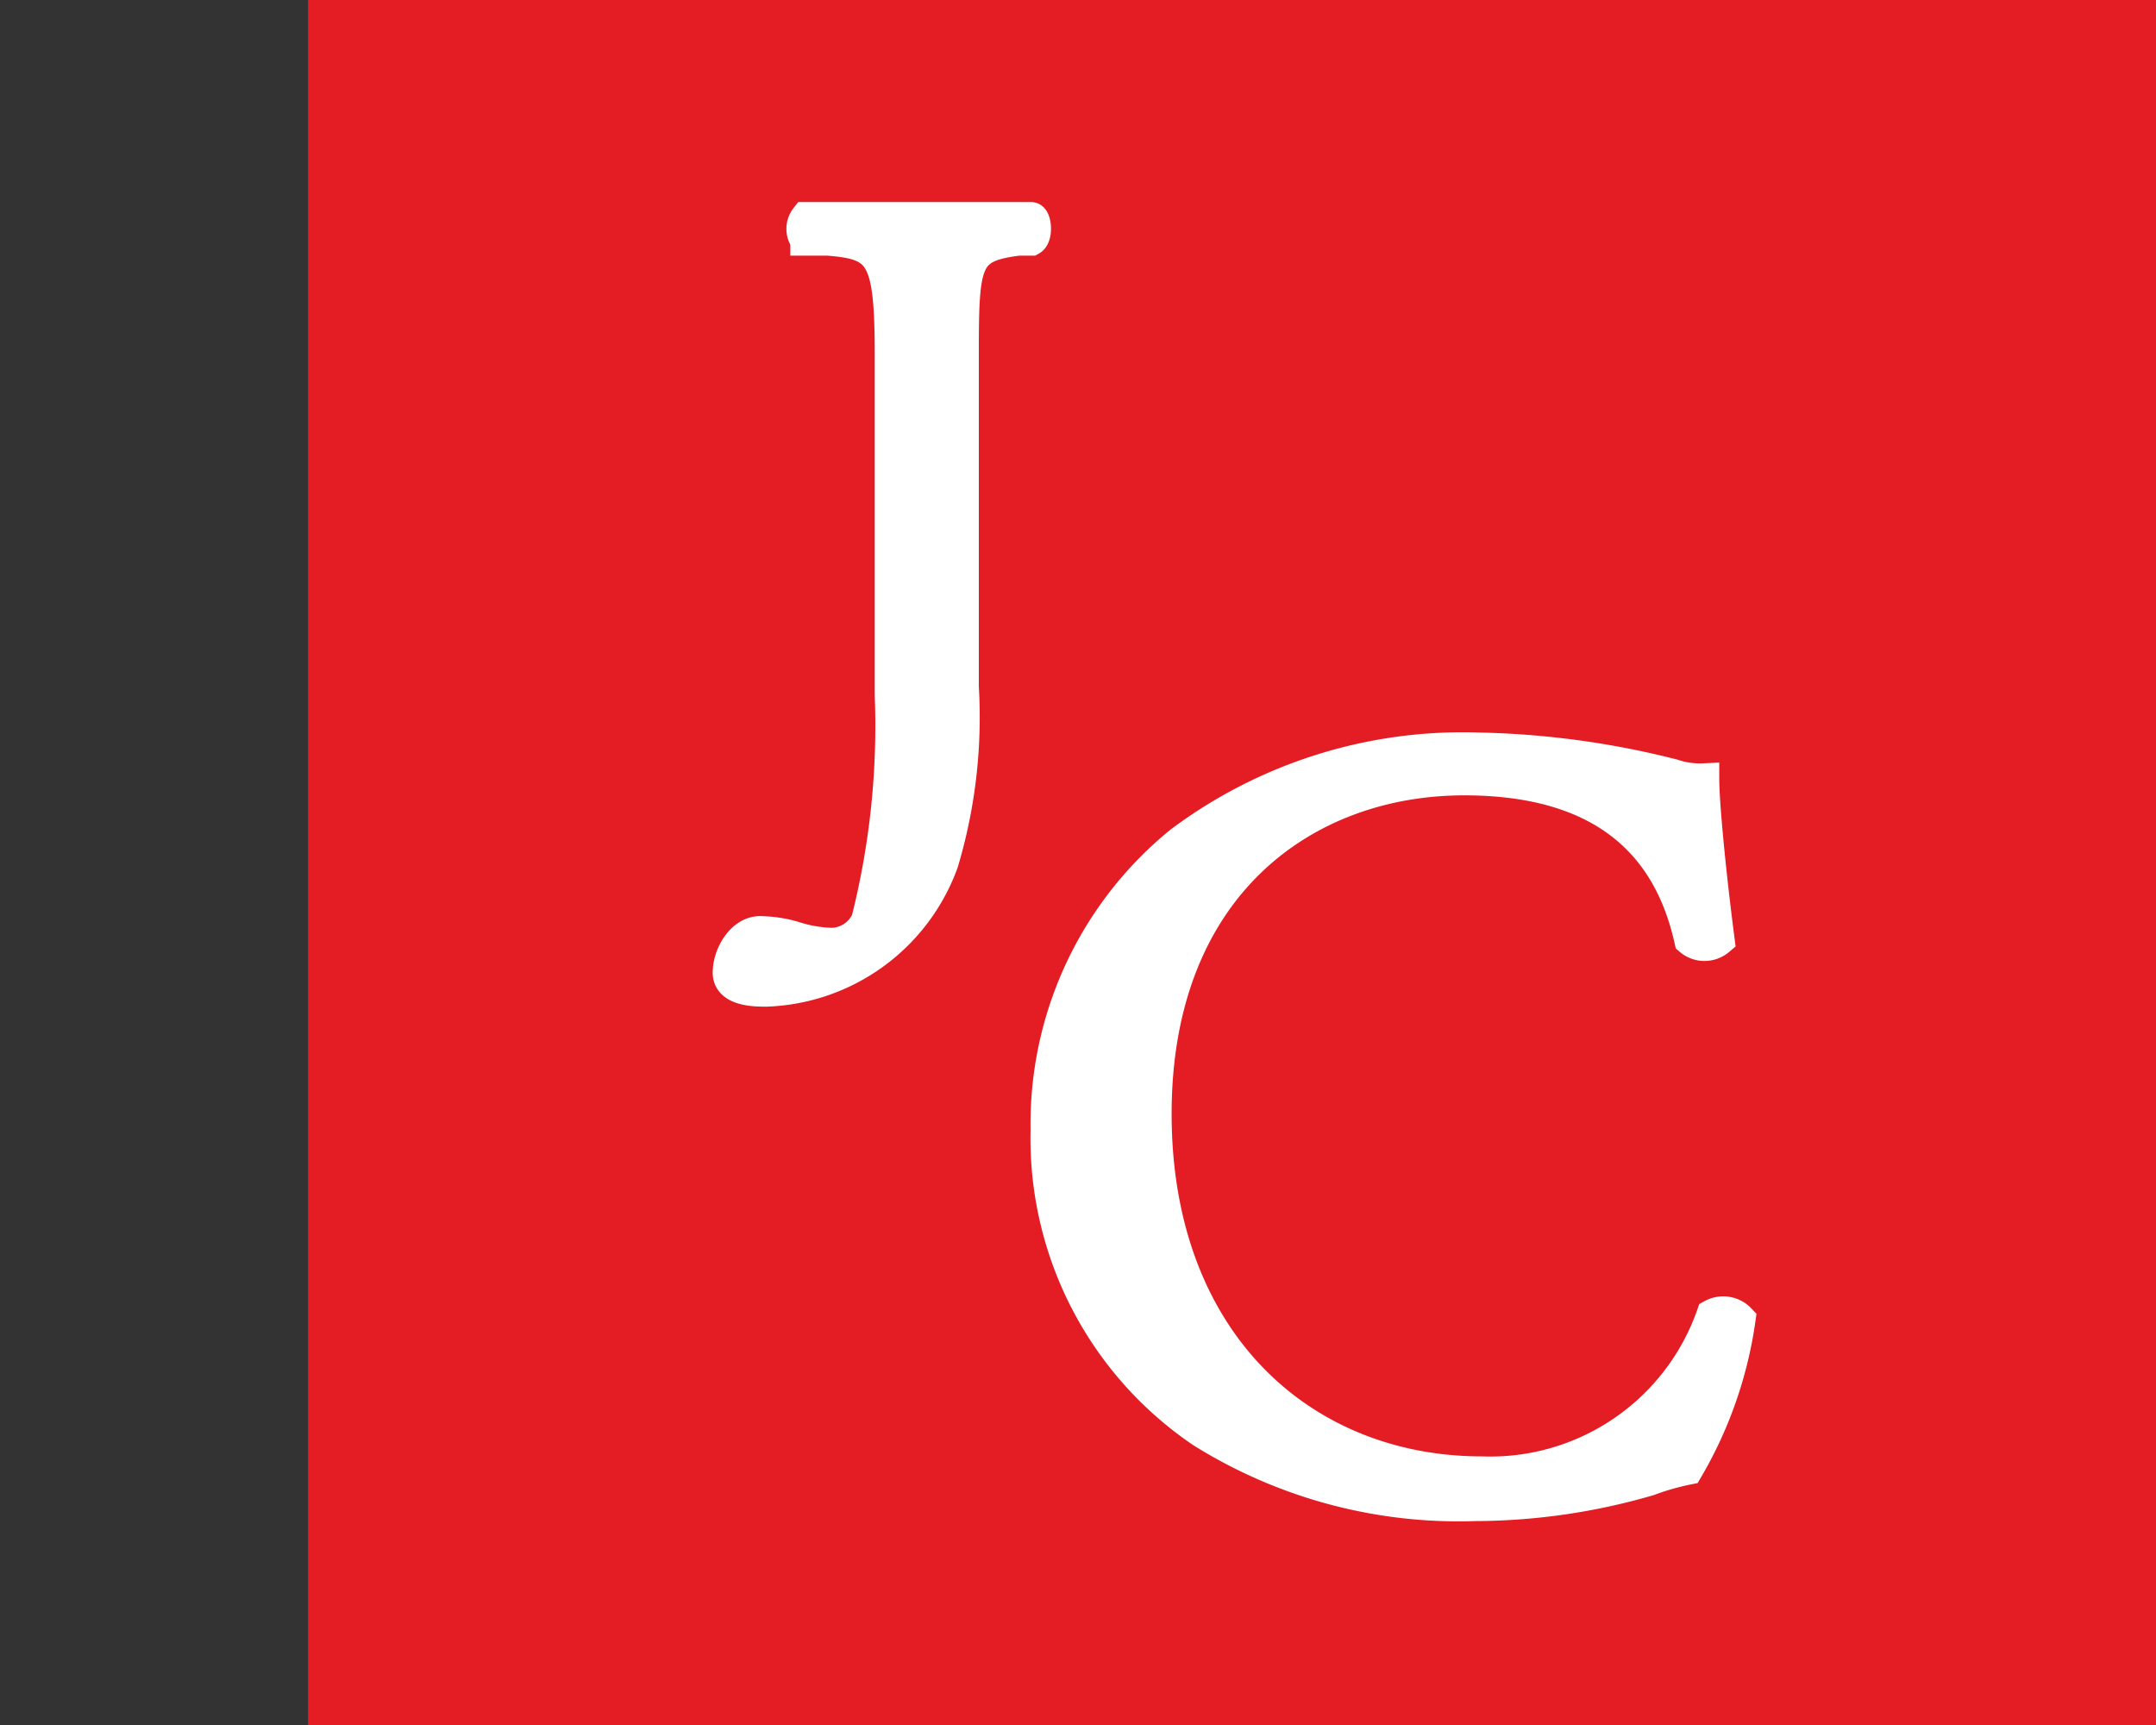 <svg id="Calque_1" data-name="Calque 1" xmlns="http://www.w3.org/2000/svg" width="35" height="28" viewBox="0 0 35 28"><rect x="0" y="0" width="35" height="28" fill="#333333" stroke="none"/><title>logo-ia-johnny-cheung-S</title><rect x="5" width="30" height="28" fill="#e41c23"/><path d="M14.45,5.76c0-1.62-.15-1.79-1-1.86l-.37,0a.3.3,0,0,1,0-.37c.84,0,1.34,0,2,0s1.07,0,1.66,0c.08,0,.11.31,0,.37l-.21,0c-.86.11-.89.32-.89,1.86v5.39A8.24,8.24,0,0,1,15.31,14a3.17,3.17,0,0,1-2.87,2.09c-.17,0-.62,0-.62-.3s.22-.67.52-.67a2.08,2.08,0,0,1,.54.08,2.18,2.18,0,0,0,.61.11.63.63,0,0,0,.58-.38,12.9,12.9,0,0,0,.38-3.65Z" fill="#fff" stroke="#fff" stroke-miterlimit="10" stroke-width="0.5"/><path d="M19.16,13.66A7.66,7.66,0,0,1,24,12.14a13.85,13.85,0,0,1,3.16.43,1.36,1.36,0,0,0,.5.07c0,.41.11,1.54.25,2.62a.37.37,0,0,1-.48,0c-.27-1.21-1.07-2.6-3.66-2.6s-5,1.73-5,5.42,2.37,5.81,5.29,5.81a3.81,3.81,0,0,0,3.73-2.55.38.38,0,0,1,.46.07,6.66,6.66,0,0,1-.85,2.44,4.17,4.17,0,0,0-.63.18,10.16,10.16,0,0,1-2.82.41,7.87,7.87,0,0,1-4.44-1.19,5.76,5.76,0,0,1-2.53-4.91A5.9,5.9,0,0,1,19.16,13.66Z" fill="#fff" stroke="#fff" stroke-miterlimit="10" stroke-width="0.5"/></svg>